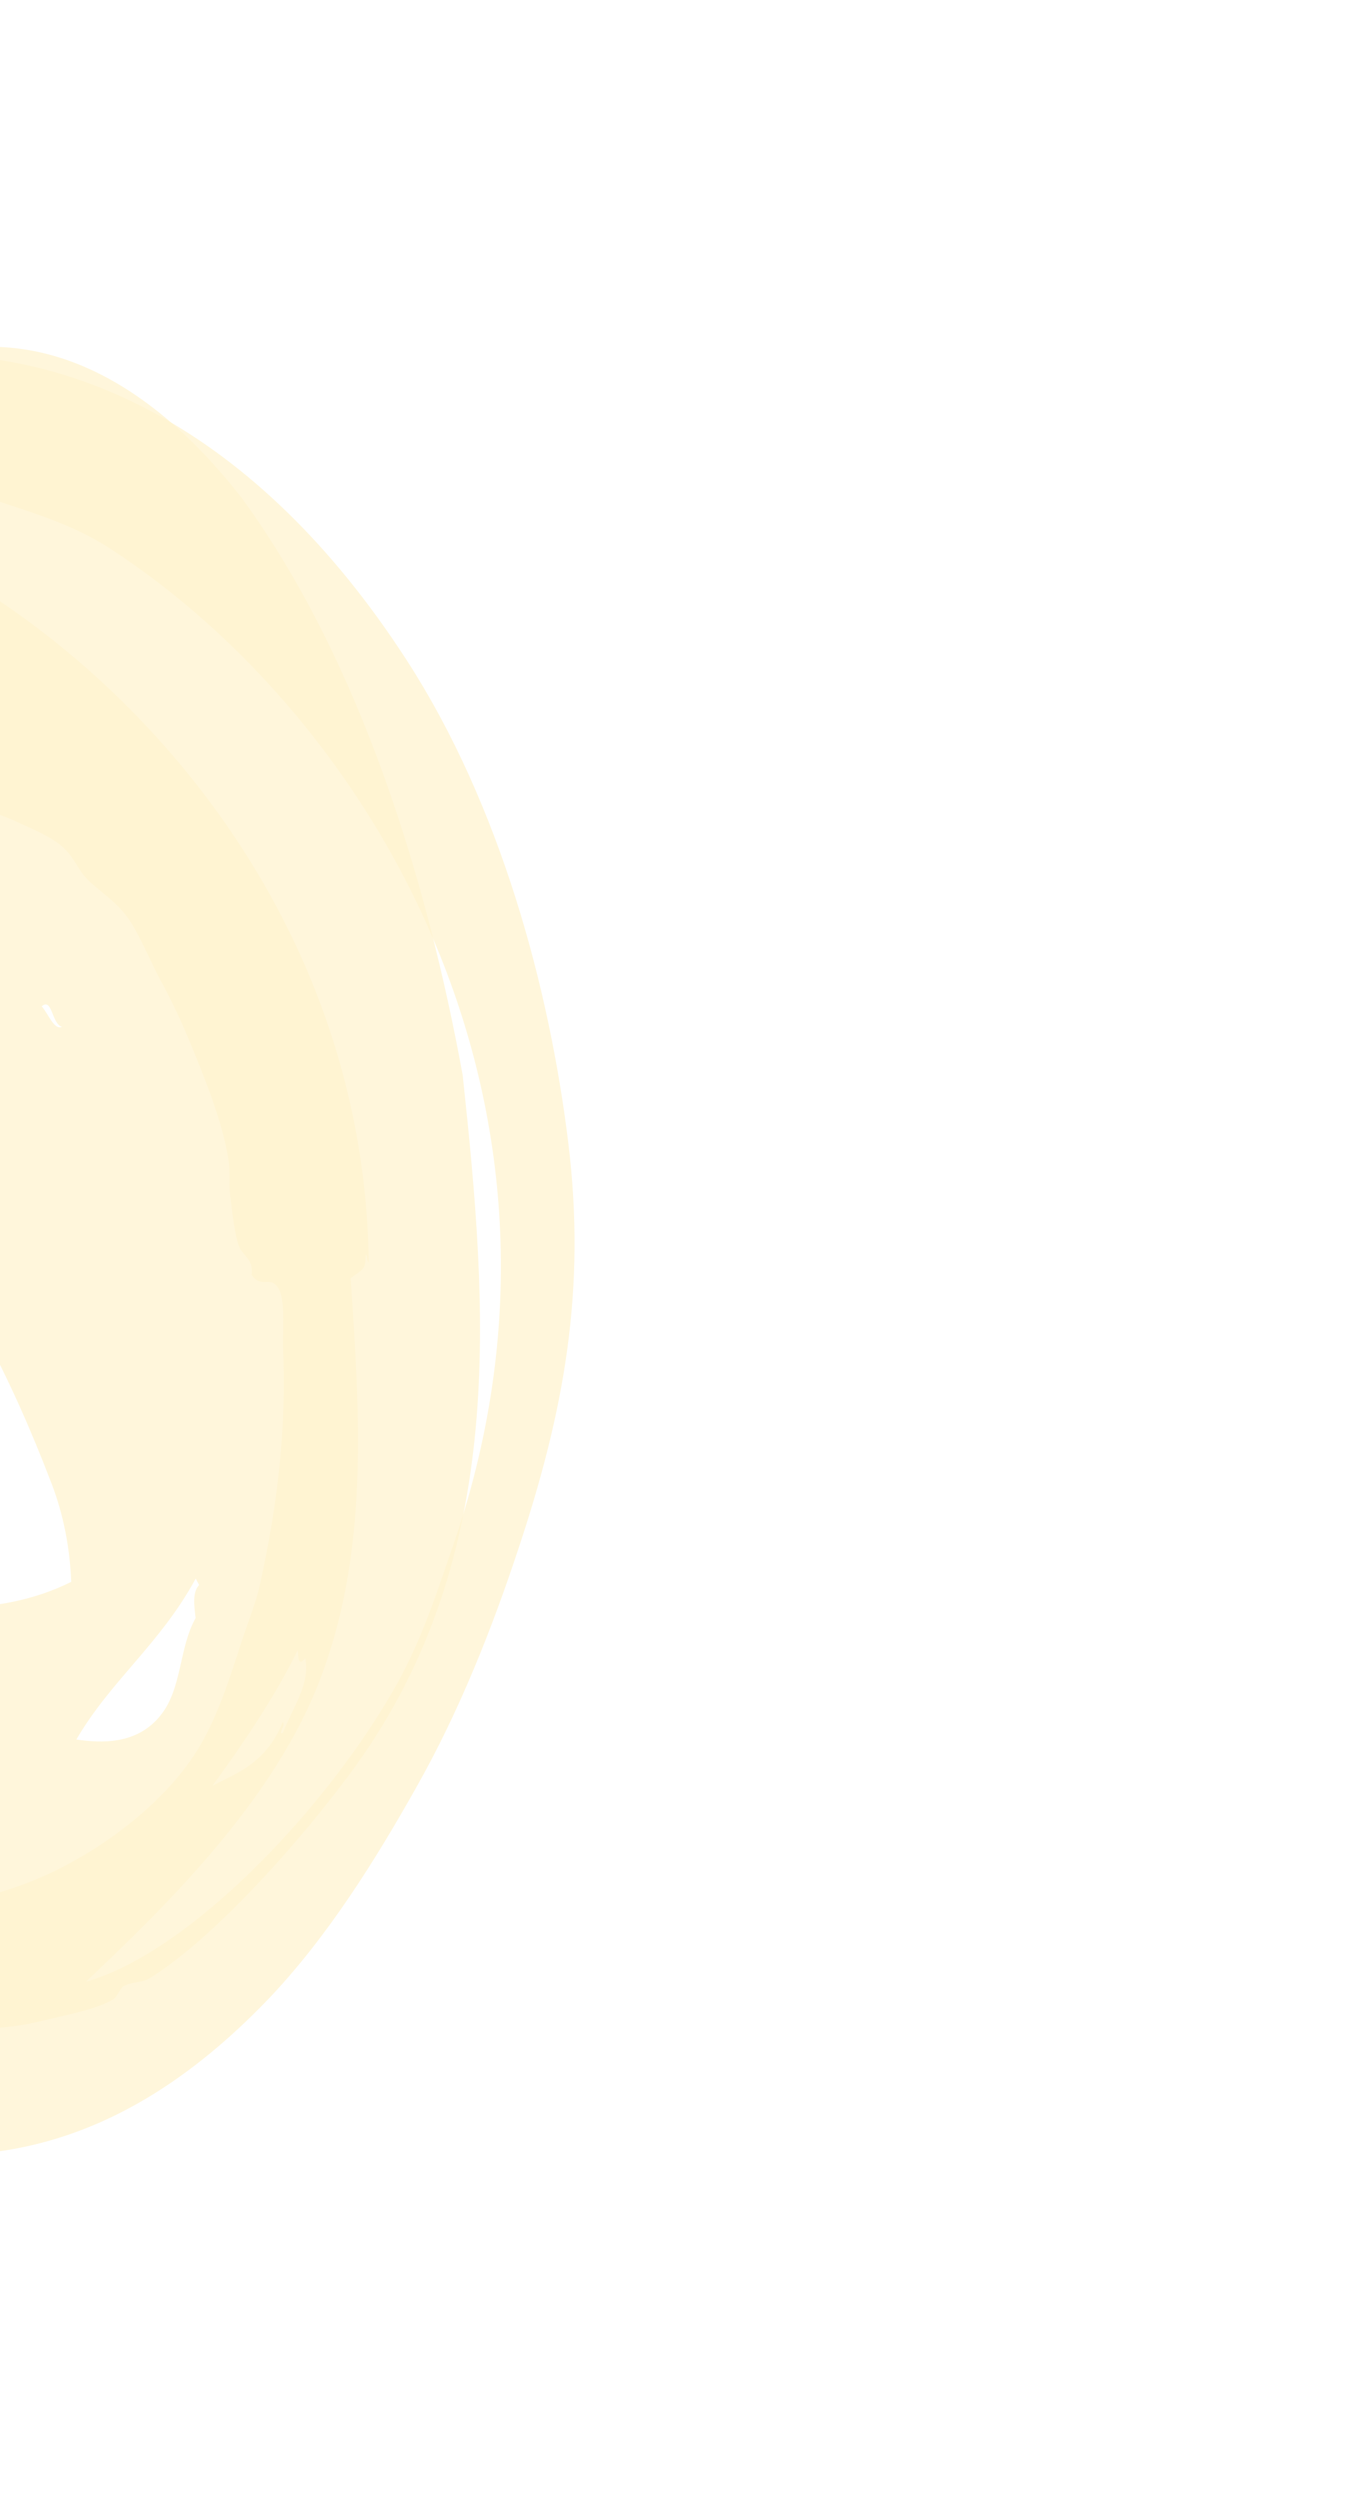 <svg width="361" height="660" viewBox="0 0 361 660" fill="none" xmlns="http://www.w3.org/2000/svg">
<g opacity="0.3">
<path opacity="0.75" fill-rule="evenodd" clip-rule="evenodd" d="M-128.598 166.666C-116.291 149.162 -101.677 140.517 -89.543 126.142C-76.329 98.982 -48.812 96.378 -31.398 94.386C17.005 89.076 67.71 112.9 107.412 174.326C132.286 212.765 145.131 261.263 150.082 301.767C154.803 340.395 149.101 372.436 136.672 409.605C130.097 429.382 121.488 451.558 109.869 472.021C99.522 490.41 86.554 511.46 70.534 528.139C30.079 570.111 -8.719 574.439 -48.795 564.708C-52.658 559.968 -58.84 561.709 -63.591 555.579C-72.919 553.108 -83.514 545.658 -91.462 536.643C-122.269 525.465 -160.355 451.081 -173.488 408.458C-200.576 320.117 -174.026 231.404 -128.61 166.65L-128.598 166.666ZM104.887 444.519C111.623 432.346 115.316 420.564 119.237 409.258C159.87 293.498 98.832 189.931 28.697 144.578C18.771 138.213 7.645 135.082 -2.189 131.766C-7.488 129.964 -12.614 128.386 -17.631 127.279C-22.914 126.254 -27.912 126.554 -32.878 125.053C-43.169 127.698 -53.239 126.656 -63.659 131.432C3.675 143.272 96.105 221.649 97.374 333.366C96.767 332.525 97.137 331.819 96.582 331.049C96.536 335.591 95.823 334.908 92.6 337.505C94.997 373.542 97.685 410.895 83.705 445.45C70.726 477.701 41.06 505.73 22.65 523.256C50.424 515.327 86.745 477.001 104.881 444.527L104.887 444.519ZM63.025 328.804C62.01 326.019 61.269 319.617 60.782 315.557C60.409 312.442 60.855 309.369 60.383 306.405C58.836 296.271 53.993 284.352 49.613 273.826C47.424 268.644 45.068 263.697 42.337 258.695C39.545 253.45 37.075 247.254 34.189 242.952C30.75 237.725 25.546 234.979 22.512 231.549C20.637 229.402 19.287 226.152 16.923 223.954C13.678 220.84 8.153 218.726 3.776 216.659C-0.817 214.6 -5.673 213.251 -9.538 212.97C-18.677 212.301 -28.68 211.96 -36.972 217.518C-81.88 247.788 -94.859 375.43 -82.664 436.088C-80.281 447.539 -75.647 464.546 -70.953 473.967C-63.071 489.791 -50.451 494.205 -41.652 498.254C-25.24 505.929 -6.418 503.11 11.242 495.473C24.798 489.518 41.711 477.91 51.344 463.297C58.158 453.078 61.878 438.718 65.065 429.765C66.584 425.417 67.948 421.77 68.709 418.074C73.412 396.796 75.698 376.759 74.744 355.334C74.594 352.671 75.503 343.162 73.507 340.094C71.342 336.63 69.162 340.367 66.453 336.616C67.04 332.214 64.047 331.744 63.03 328.795L63.025 328.804ZM-94.089 163.01C-96.527 163.629 -99.037 163.235 -100.429 164.371C-104.085 167.3 -108.372 175.483 -111.983 181.699C-161.156 265.191 -181.425 368.458 -125.788 458.239C-109.831 484.009 -92.823 507.882 -72.578 517.639C-76.255 511.167 -80.887 506.294 -84.644 501.861C-97.962 485.875 -106.054 470.53 -117.655 448.464C-162.058 345.357 -150.341 181.727 -50.563 165.998C-50.351 165.681 -50.19 165.439 -50.518 165.129C-63.207 159.384 -80.216 159.017 -94.077 163.026L-94.089 163.01ZM-73.168 198.429C-79.061 200.555 -85 203.386 -90.414 208.95C-136.231 256.093 -131.287 354.785 -105.054 416.911C-105.426 409.64 -106.879 402.237 -106.165 395.09C-115.797 346.581 -97.991 269.861 -73.673 232.742C-71.116 228.757 -67.835 222.55 -64.778 219.402C-63.598 218.116 -62.077 218.072 -60.742 216.855C-58.913 215.232 -57.493 211.983 -55.782 210.052C-49.789 203.301 -40.62 197.865 -35.578 193.342C-47.812 192.673 -61.006 193.913 -73.174 198.421L-73.168 198.429Z" fill="#FFD65C"/>
<path opacity="0.75" fill-rule="evenodd" clip-rule="evenodd" d="M-39.01 105.651C-36.645 103.39 -41.037 104.385 -38.674 102.426C-0.89 79.636 34.847 94.271 63.838 131.495C95.299 174.595 112.89 232.905 122.186 283.854C128.791 345.533 134.139 410.382 93.876 466.29C79.211 486.53 55.916 512.182 39.645 522.209C37.433 523.606 34.878 523.132 32.663 524.366C31.801 524.857 30.963 527.082 30.159 527.654C26.172 530.428 16.091 532.29 11.22 533.519C-29.135 543.538 -76.246 516.395 -109.638 482.433C-132.732 459.054 -155.027 426.497 -160.747 385.86C-159.743 383.72 -160.914 381.488 -159.316 379.241C-163.256 365.184 -159.162 351.198 -160.274 337.206C-160.52 327.191 -157.234 317.155 -158.019 307.147C-157.321 306.267 -156.579 305.305 -155.882 304.426C-157.441 293.827 -150.481 285.943 -151.219 276.015C-150.321 274.034 -149.701 275.341 -148.802 273.826C-148.916 265.533 -145.585 255.095 -141.688 249.885C-141.777 247.147 -140.787 244.377 -141.092 241.645C-140.339 241.468 -139.524 240.896 -138.675 239.456C-136.669 235.013 -136.858 229.537 -134.845 225.249C-132.368 219.933 -128.347 215.505 -125.76 210.022C-123.7 205.814 -123.687 198.45 -119.092 196.984C-118.906 194.786 -118.709 192.587 -117.603 190.444C-94.036 157.339 -69.995 123.205 -41.126 104.518C-39.308 102.576 -41.477 106.647 -38.993 105.626L-39.01 105.651ZM11.018 265.696C12.789 267.682 14.309 272.097 16.367 271.097C13.644 270.39 13.812 263.259 11.018 265.696ZM-84.765 236.589C-91.017 240.689 -96.656 249.312 -98.514 252.884C-99.8 254.328 -100.836 254.129 -102.122 255.573C-105.765 267.264 -110.835 281.745 -109.126 291.653C-102.129 278.605 -89.461 263.43 -80.059 251.417C-62.062 228.267 -41.888 229.164 -26.351 236.398C-25.711 235.905 -24.94 236.202 -25.778 234.737C-41.258 227.117 -66.461 224.63 -84.771 236.597L-84.765 236.589ZM74.734 457.451C77.307 450.872 82.055 444.402 80.607 437.776C78.631 440.255 78.806 437.288 78.624 435.64C72.545 448.113 64.235 460.258 56.072 471.531C61.95 468.309 70.183 465.878 74.645 454.696C75.63 455.289 73.068 458.497 74.734 457.434L74.734 457.451ZM20.146 459.266C26.74 460.245 36.256 460.682 42.45 452.828C48.116 445.767 47.204 435.149 51.665 427.191C51.238 423.84 50.809 420.326 52.584 418.467C52.304 417.935 51.966 417.307 51.686 416.775C42.306 434.047 29.394 443.494 20.152 459.274L20.146 459.266ZM13.502 391.402C-7.754 335.702 -40.225 286.135 -83.08 295.596C-89.306 305.251 -98.093 321.95 -108.078 323.335C-105.669 344.48 -94.09 368.2 -83.793 385.828C-71.77 406.311 -59.679 416.459 -45.823 419.969C-24.878 425.32 -0.883 427.515 18.819 417.635C18.421 408.483 16.787 399.914 13.513 391.402L13.502 391.402Z" fill="#FFD65C"/>
</g>
</svg>
